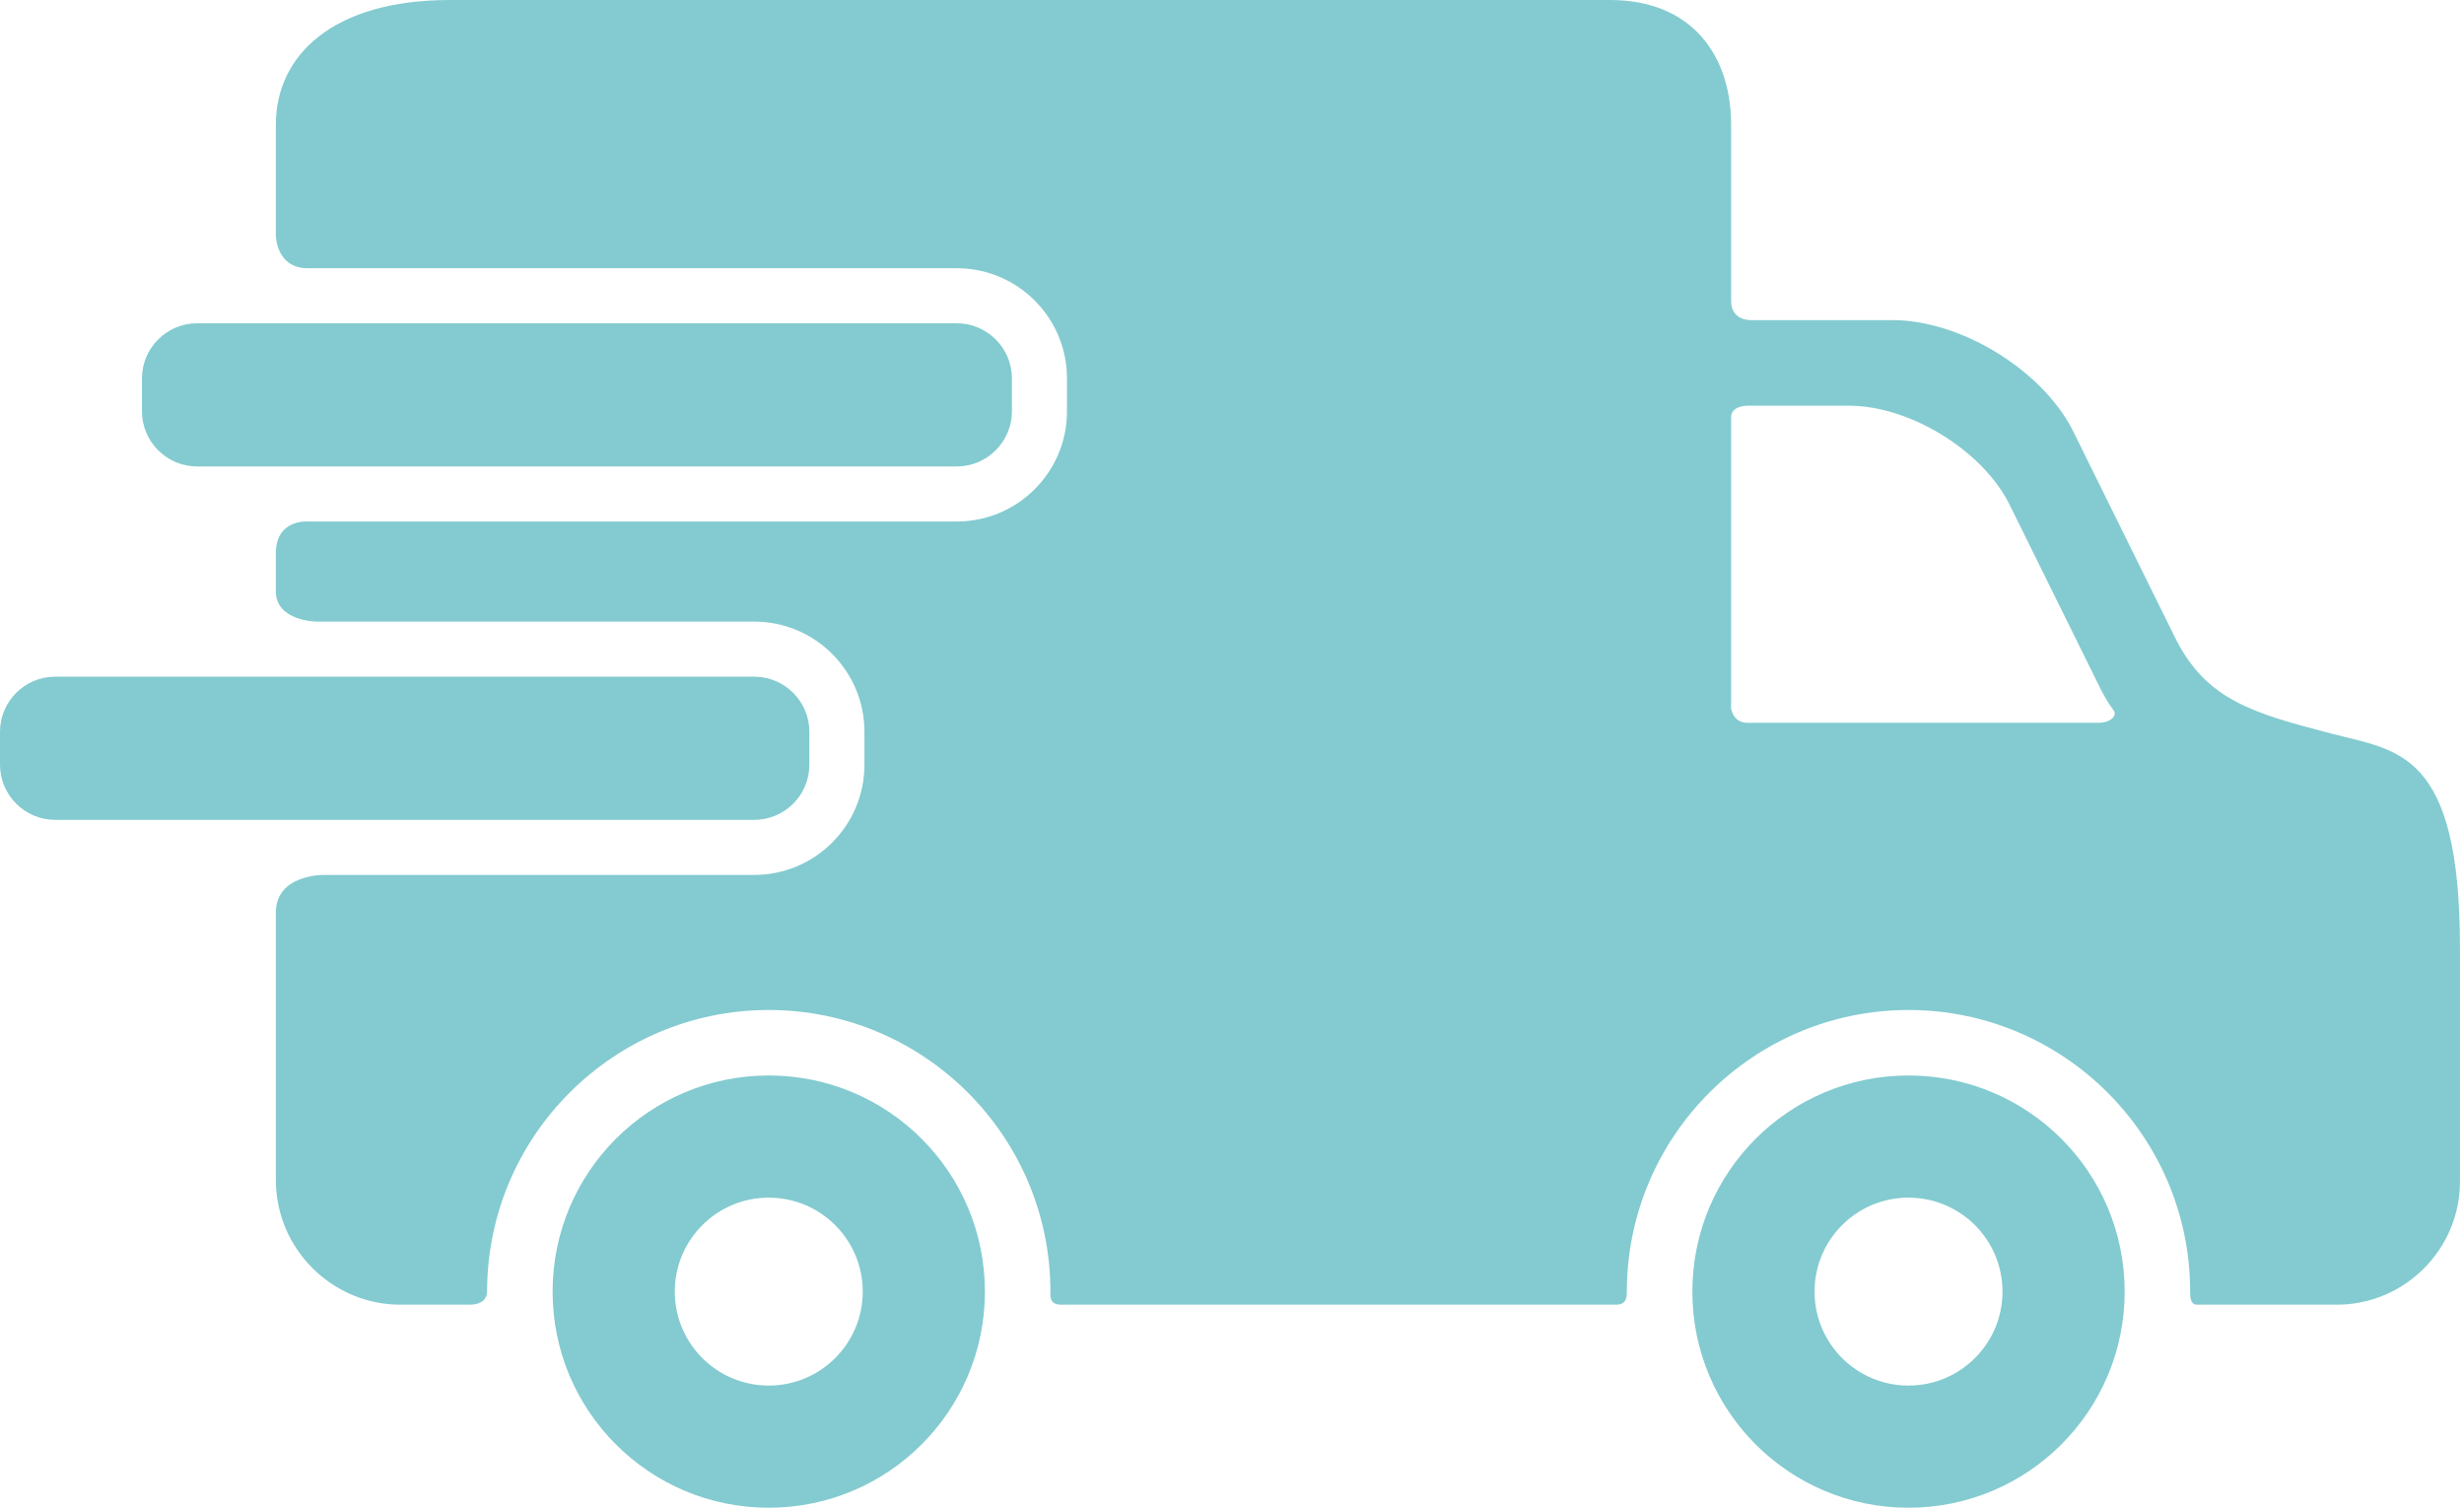 <?xml version="1.0" encoding="UTF-8"?> <svg xmlns="http://www.w3.org/2000/svg" width="454" height="278" viewBox="0 0 454 278" fill="none"> <path d="M141.644 198.155C119.646 198.155 101.819 215.976 101.819 237.976C101.819 259.977 119.646 277.797 141.644 277.797C163.65 277.797 181.472 259.977 181.472 237.976C181.472 215.976 163.65 198.155 141.644 198.155ZM141.644 255.288C132.081 255.288 124.333 247.538 124.333 237.976C124.333 228.408 132.081 220.663 141.644 220.663C151.208 220.663 158.962 228.408 158.962 237.976C158.962 247.538 151.208 255.288 141.644 255.288Z" fill="#83CBD0"></path> <path d="M351.647 198.155C329.649 198.155 311.823 215.976 311.823 237.976C311.823 259.977 329.649 277.797 351.647 277.797C373.653 277.797 391.475 259.977 391.475 237.976C391.475 215.976 373.653 198.155 351.647 198.155ZM351.647 255.288C342.084 255.288 334.337 247.538 334.337 237.976C334.337 228.408 342.084 220.663 351.647 220.663C361.212 220.663 368.966 228.408 368.966 237.976C368.966 247.538 361.212 255.288 351.647 255.288Z" fill="#83CBD0"></path> <path d="M186.448 75.795C186.448 81.375 181.882 85.94 176.302 85.94H36.301C30.721 85.94 26.157 81.375 26.157 75.795V69.708C26.157 64.129 30.722 59.564 36.301 59.564H176.302C181.883 59.564 186.448 64.129 186.448 69.708V75.795V75.795Z" fill="#83CBD0"></path> <path d="M429.684 135.193C415.081 131.397 406.726 129.01 400.992 117.936L381.819 79.117C376.082 68.043 361.185 58.982 348.717 58.982H322.493C322.493 58.982 318.965 59.056 318.965 55.506C318.965 47.366 318.965 22.948 318.965 22.948C318.965 10.327 311.823 0 296.63 0H82.906C61.155 0 50.828 10.328 50.828 22.948V43.351C50.828 43.351 50.828 49.42 56.701 49.42C86.601 49.42 176.303 49.42 176.303 49.42C187.491 49.42 196.593 58.521 196.593 69.709V75.796C196.593 86.985 187.491 96.086 176.303 96.086H56.701C56.701 96.086 50.828 95.598 50.828 101.938C50.828 105.087 50.828 107.201 50.828 108.954C50.828 114.535 58.476 114.531 58.476 114.531H138.986C150.174 114.531 159.277 123.634 159.277 134.821V140.908C159.277 152.096 150.174 161.198 138.986 161.198H59.747C59.747 161.198 50.828 161.033 50.828 168.134C50.828 180.46 50.828 217.435 50.828 217.435C50.828 230.055 61.155 240.383 73.776 240.383C73.776 240.383 83.283 240.383 86.452 240.383C89.327 240.383 89.75 238.782 89.75 237.978C89.75 209.365 113.032 186.089 141.646 186.089C170.262 186.089 193.542 209.367 193.542 237.978C193.542 238.786 193.313 240.383 195.511 240.383C220.638 240.383 297.807 240.383 297.807 240.383C299.835 240.383 299.752 238.674 299.752 237.978C299.752 209.365 323.033 186.089 351.648 186.089C380.263 186.089 403.543 209.367 403.543 237.978C403.543 238.786 403.523 240.383 404.792 240.383C416.314 240.383 430.583 240.383 430.583 240.383C443.057 240.383 453.26 230.18 453.26 217.707V174.625C453.262 138.344 441.806 138.344 429.684 135.193ZM386.532 133.175C386.532 133.175 338.375 133.175 321.985 133.175C319.319 133.175 318.964 130.579 318.964 130.579V76.81C318.964 76.81 318.814 74.746 322.238 74.746C326.843 74.746 340.656 74.746 340.656 74.746C351.753 74.746 365.008 82.808 370.11 92.662L387.171 127.204C387.89 128.594 388.658 129.829 389.48 130.935C390.086 131.747 389.07 133.175 386.532 133.175Z" fill="#83CBD0"></path> <path d="M149.13 140.908C149.13 146.488 144.565 151.053 138.986 151.053H10.144C4.564 151.053 0 146.488 0 140.908V134.821C0 129.242 4.565 124.677 10.144 124.677H138.986C144.566 124.677 149.13 129.242 149.13 134.821V140.908Z" fill="#83CBD0"></path> </svg> 